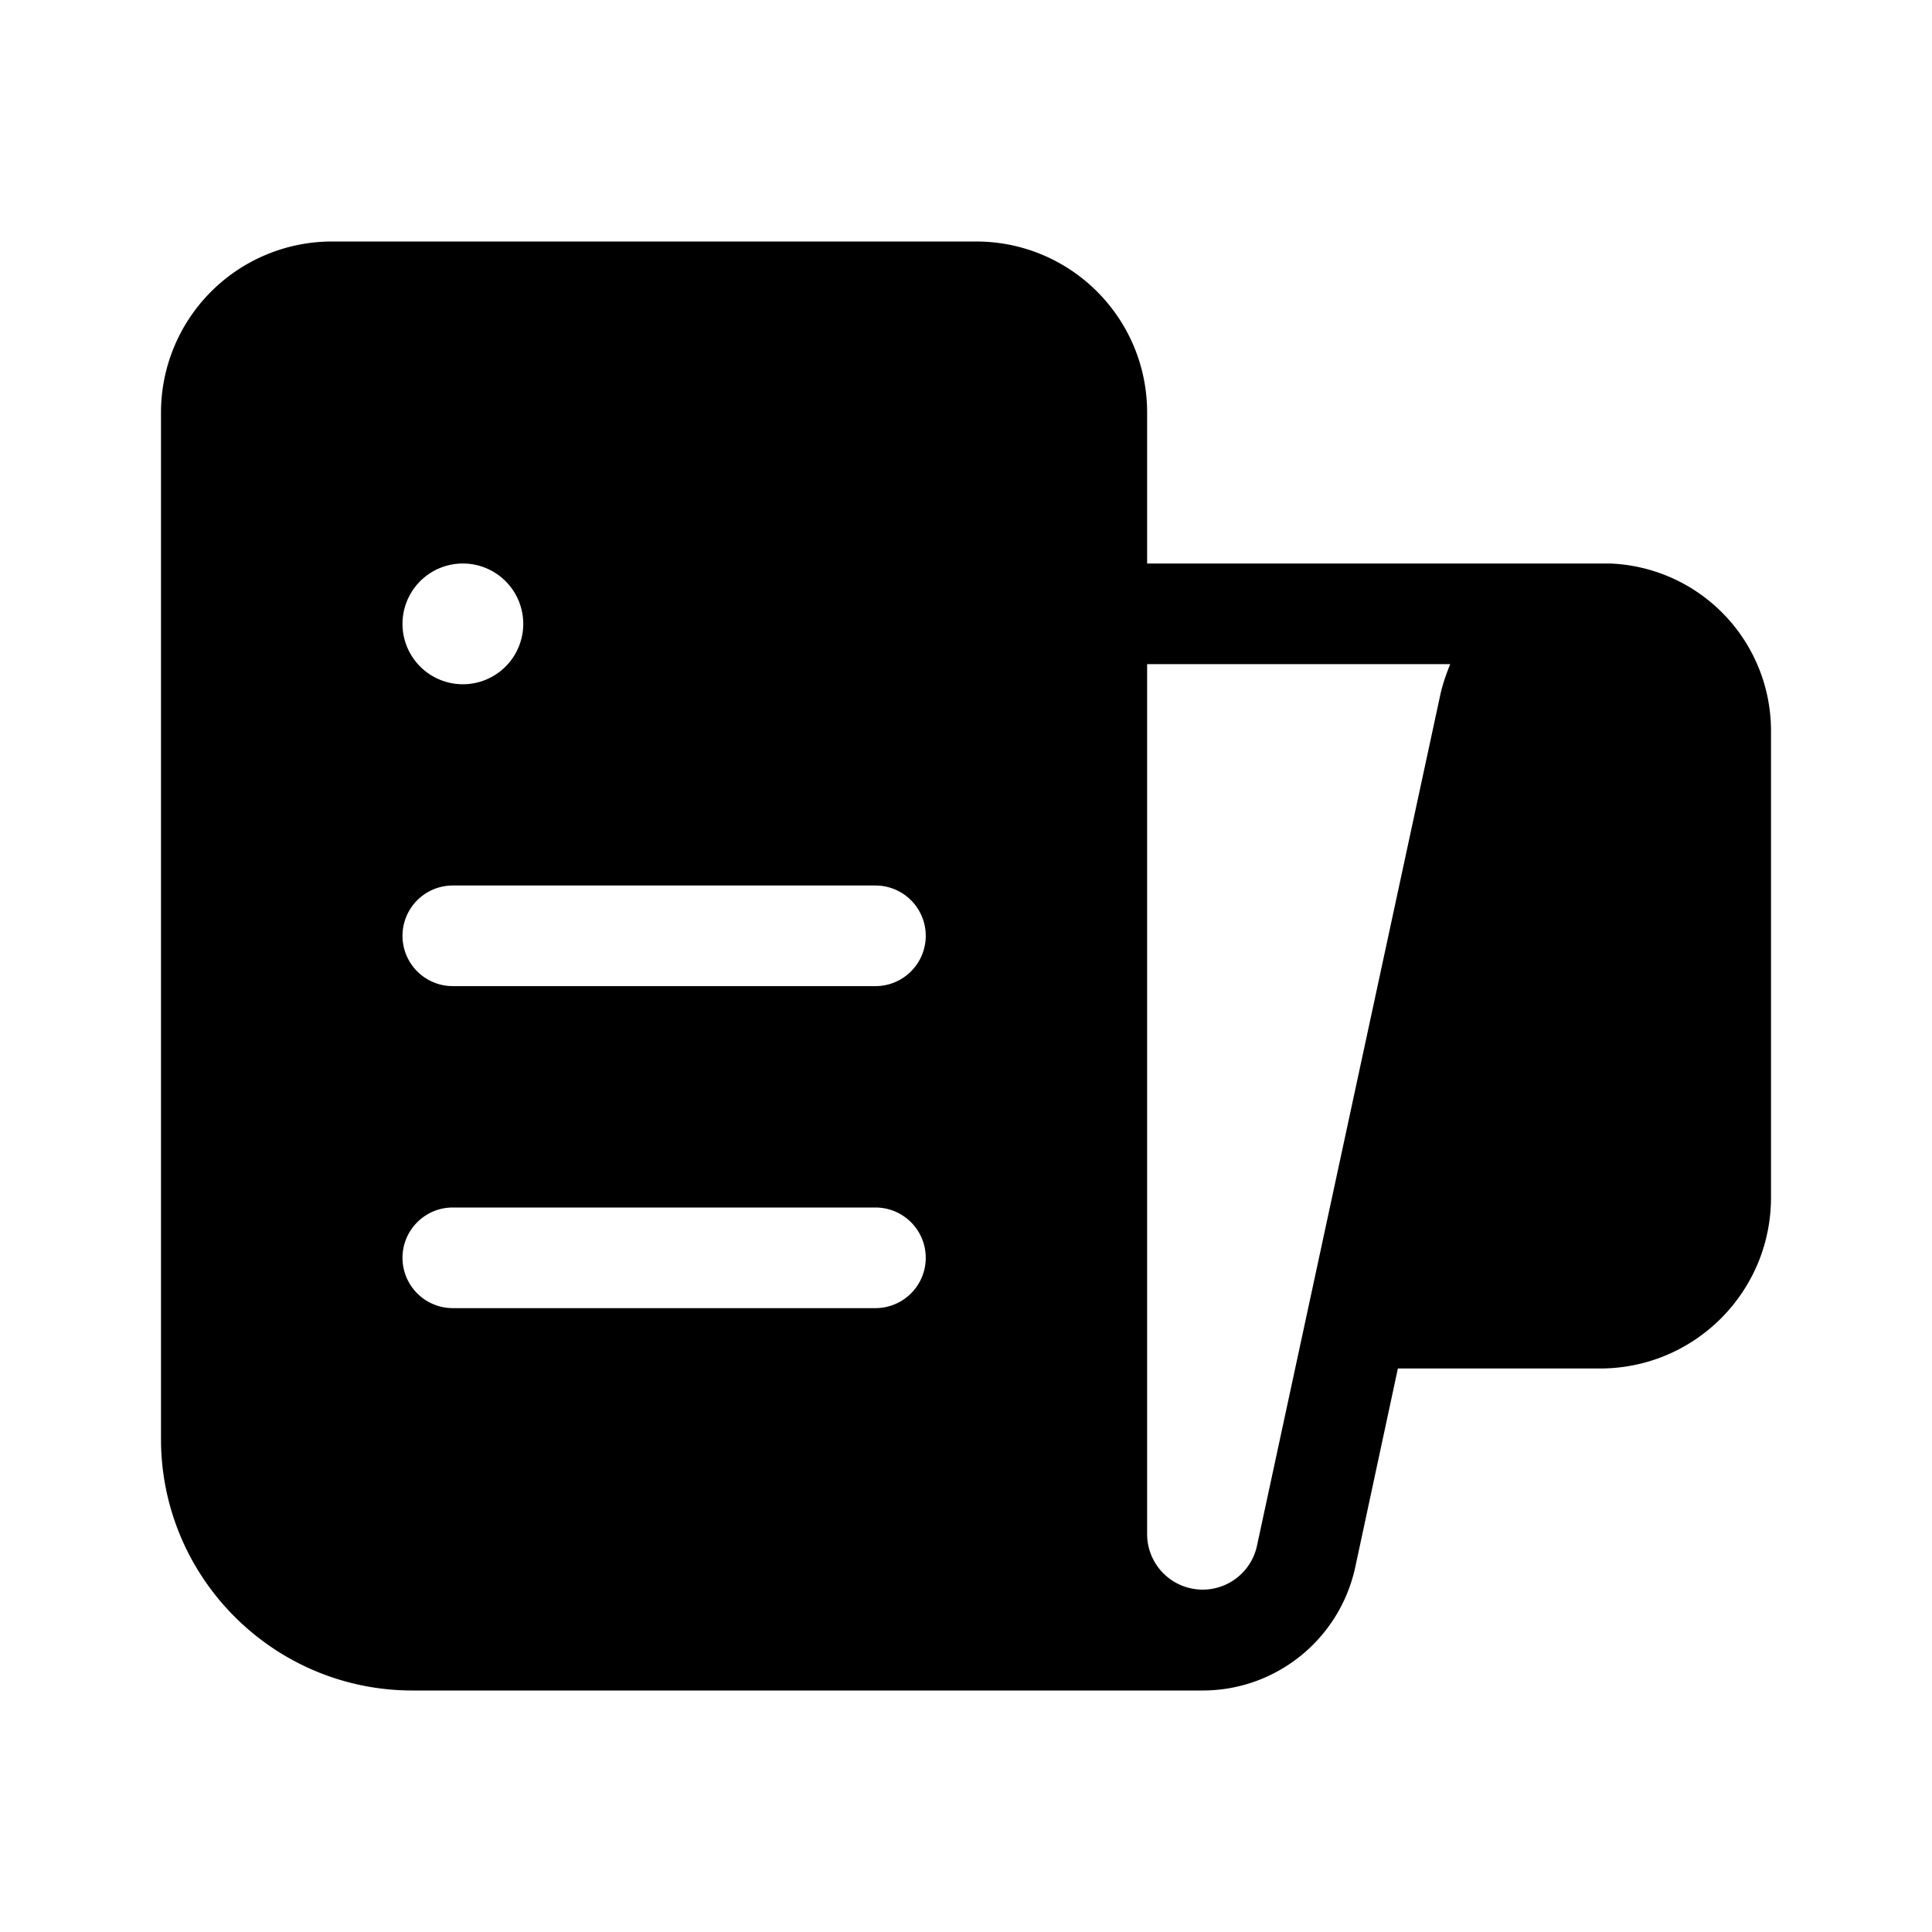 <svg fill="currentColor" viewBox="0 0 48 48"><path d="M29.63 42h.25c1.82 0 3.4-1.27 3.79-3.06L34.73 34h5.02C42.1 34 44 32.1 44 29.75v-11.6A4.16 4.16 0 0 0 40 14H28.5v-3.75C28.5 7.9 26.6 6 24.25 6h-16A4.25 4.25 0 0 0 4 10.25v25.5C4 39.2 6.8 42 10.25 42h19.38ZM28.5 16.5h7.53c-.1.25-.19.5-.25.78L31.23 38.4a1.38 1.38 0 0 1-2.73-.29V16.5Zm-15.5-1a1.5 1.5 0 1 1-3 0 1.5 1.5 0 0 1 3 0ZM11.25 22h10.5a1.25 1.25 0 1 1 0 2.5h-10.5a1.25 1.25 0 1 1 0-2.5ZM10 31.25c0-.69.56-1.25 1.25-1.25h10.5a1.25 1.25 0 1 1 0 2.5h-10.5c-.69 0-1.25-.56-1.25-1.25Z"/></svg>